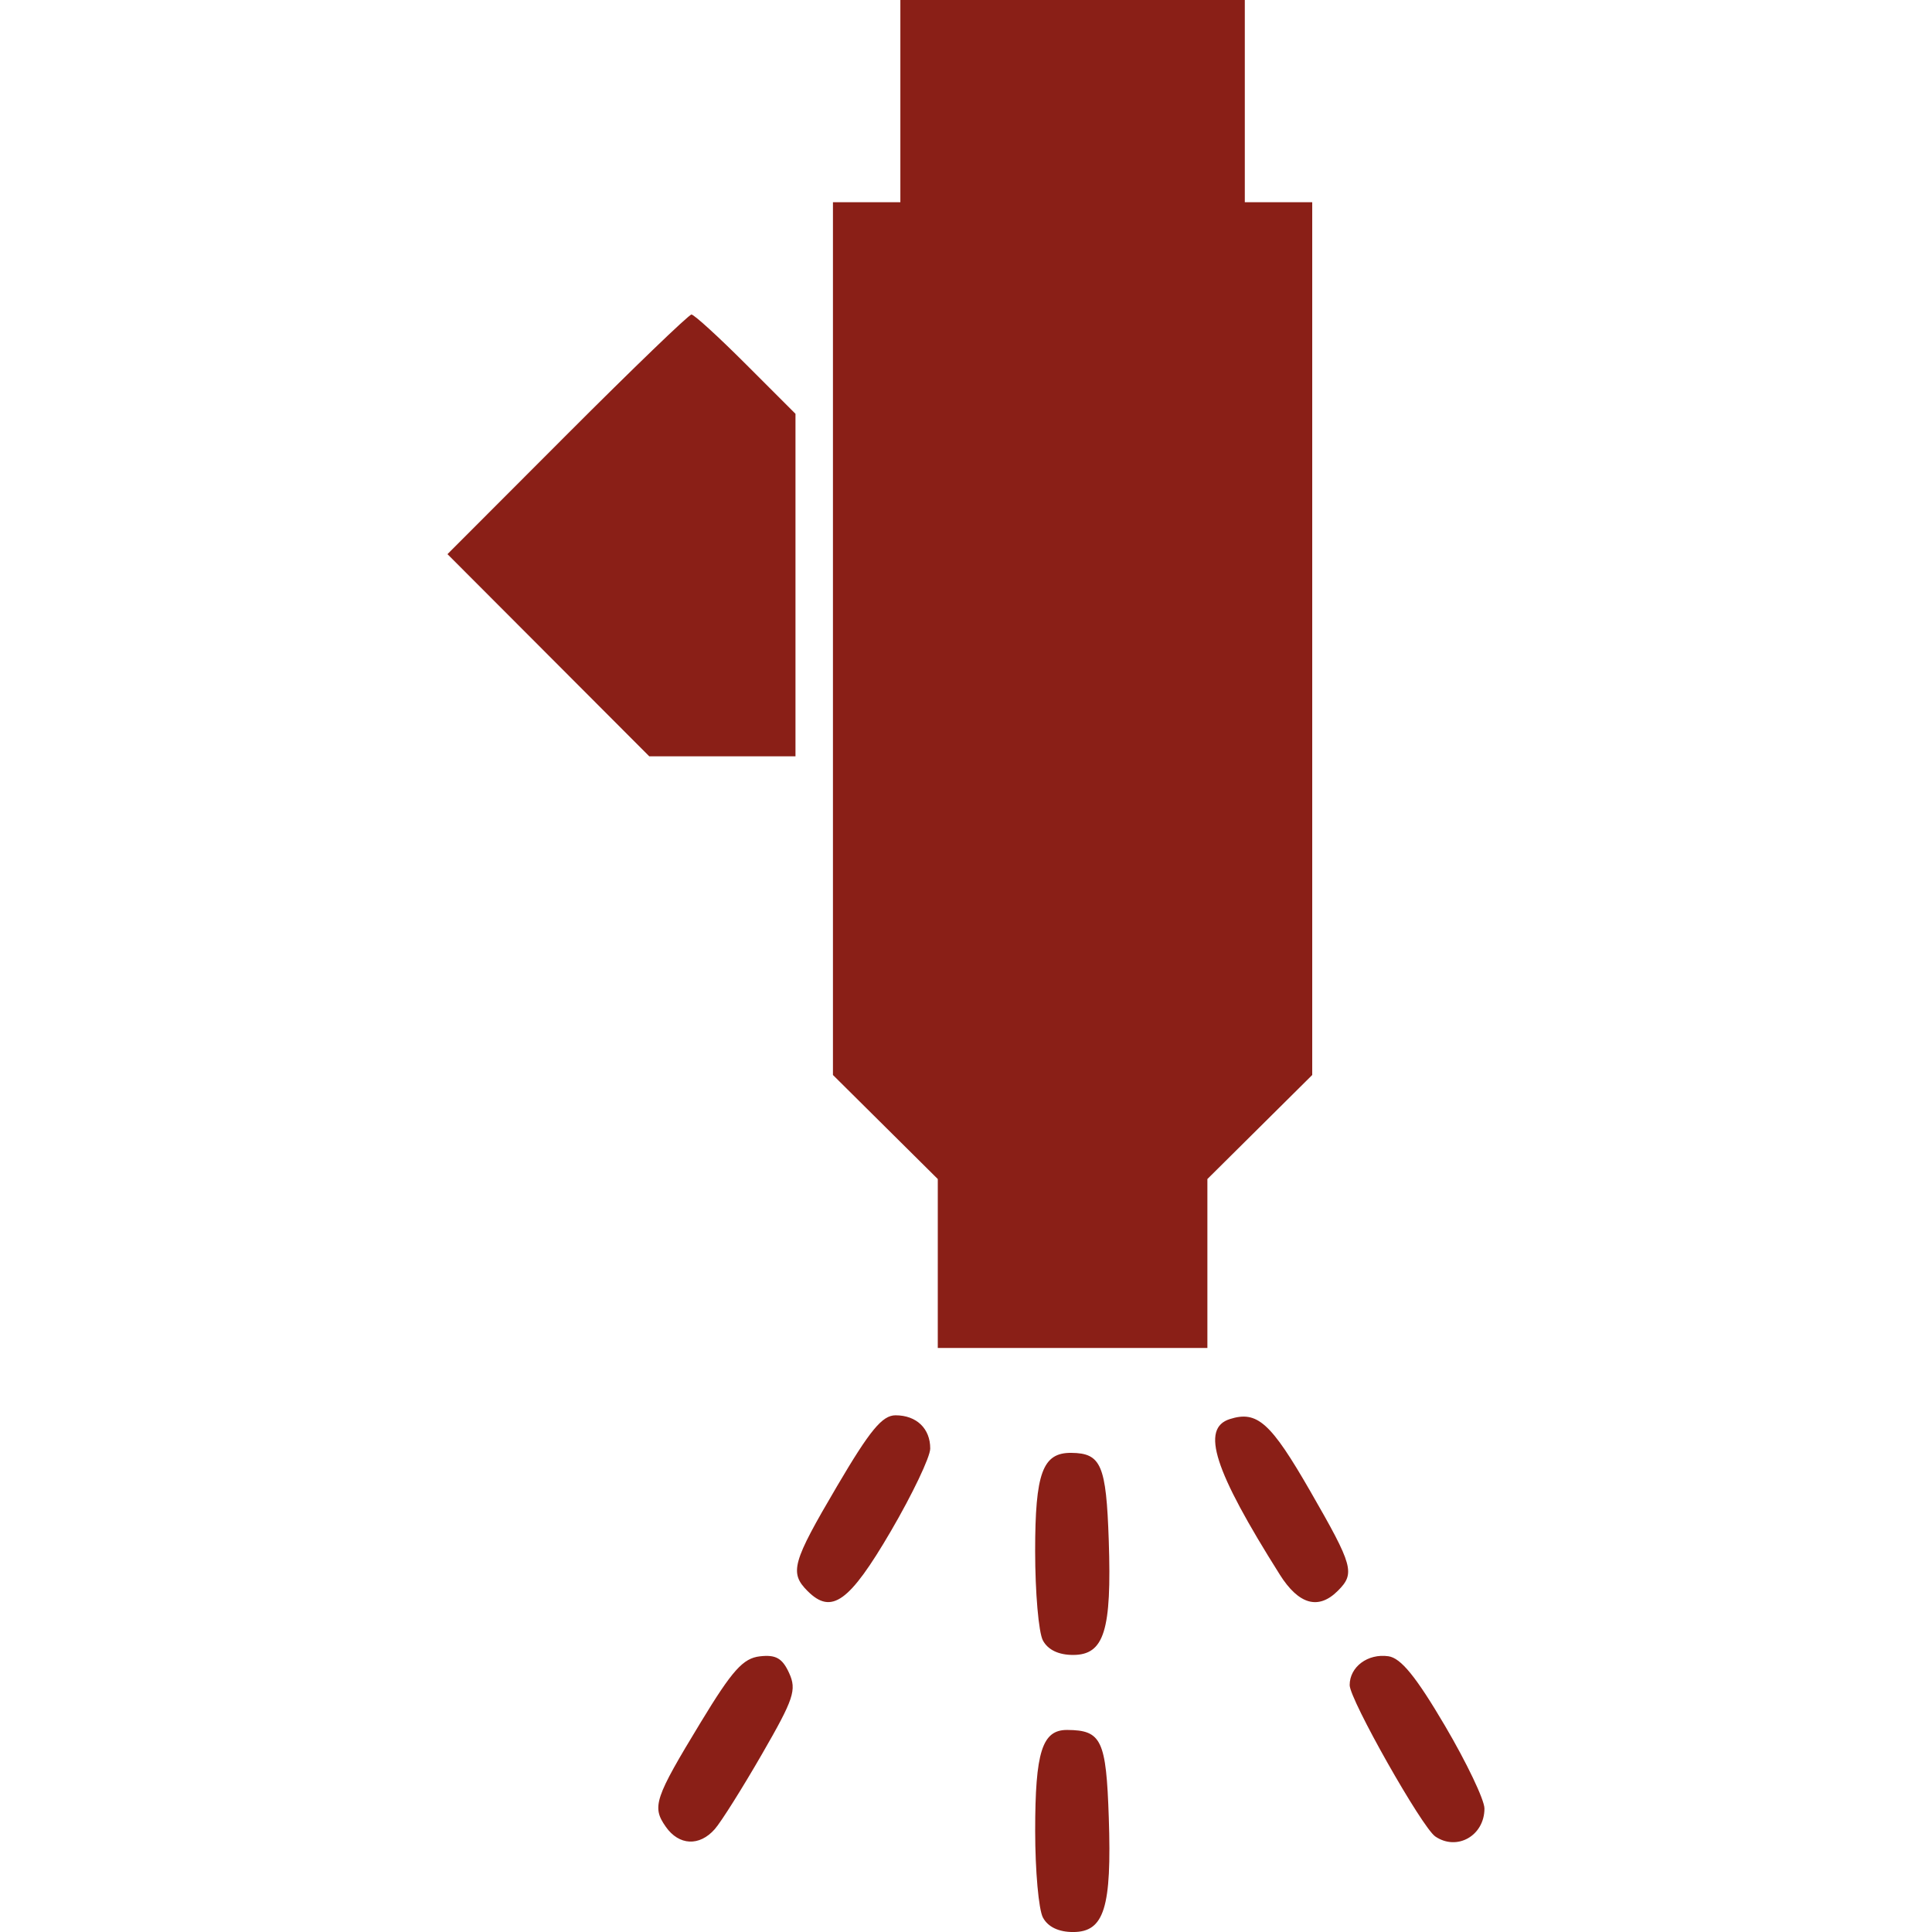 <?xml version="1.0" encoding="UTF-8" standalone="no"?>
<svg
   width="800px"
   height="800px"
   viewBox="0 0 36.638 68.262"
   version="1.1"
   xmlns="http://www.w3.org/2000/svg">
  <g
     id="layer1"
     transform="translate(-175.486,-134.523)">
    <path
       style="fill:#8a1f17;stroke-width:0.265"
       d="m 196.523,202.274 c -0.151,-0.281 -0.274,-1.659 -0.274,-3.06 0,-2.797 0.247,-3.574 1.134,-3.568 1.211,0.008 1.375,0.354 1.467,3.095 0.107,3.186 -0.161,4.045 -1.262,4.045 -0.511,0 -0.888,-0.181 -1.065,-0.512 z m -13.327,-3.21 c -0.495,-0.706 -0.398,-0.996 1.236,-3.687 1.118,-1.842 1.497,-2.264 2.091,-2.332 0.563,-0.065 0.794,0.067 1.032,0.589 0.273,0.598 0.168,0.913 -0.956,2.862 -0.694,1.204 -1.445,2.398 -1.668,2.652 -0.543,0.62 -1.267,0.585 -1.735,-0.083 z m 27.188,0.344 c -0.469,-0.321 -3.023,-4.837 -3.023,-5.346 0,-0.646 0.641,-1.124 1.368,-1.02 0.442,0.063 0.976,0.719 1.999,2.456 0.767,1.303 1.395,2.619 1.395,2.924 0,0.961 -0.971,1.512 -1.74,0.986 z m -13.862,-6.924 c -0.151,-0.281 -0.274,-1.702 -0.274,-3.156 0,-2.763 0.264,-3.481 1.276,-3.472 1.057,0.01 1.235,0.426 1.325,3.095 0.107,3.186 -0.161,4.045 -1.262,4.045 -0.511,0 -0.888,-0.181 -1.065,-0.512 z m -8.311,-1.742 c -0.652,-0.652 -0.551,-1.009 1.041,-3.714 1.162,-1.975 1.595,-2.499 2.064,-2.499 0.741,0 1.229,0.47 1.225,1.177 -0.002,0.298 -0.63,1.614 -1.395,2.924 -1.461,2.499 -2.092,2.953 -2.934,2.112 z m 16.678,-0.59 c -2.322,-3.681 -2.797,-5.162 -1.762,-5.49 0.969,-0.307 1.444,0.119 2.844,2.552 1.517,2.636 1.59,2.898 0.973,3.515 -0.686,0.686 -1.382,0.491 -2.055,-0.576 z m -12.081,-10.987 v -2.984 l -1.852,-1.838 -1.852,-1.838 v -15.419 -15.419 h 1.191 1.191 v -3.572 -3.572 h 6.085 6.085 v 3.572 3.572 h 1.191 1.191 v 15.419 15.419 l -1.852,1.838 -1.852,1.838 v 2.984 2.984 h -4.763 -4.763 z m -13.759,-21.491 -3.565,-3.572 4.227,-4.233 c 2.325,-2.328 4.302,-4.233 4.394,-4.233 0.092,0 0.957,0.789 1.921,1.754 l 1.754,1.754 v 6.051 6.051 h -2.583 -2.583 z"
       id="path1369" />
  </g>
</svg>
